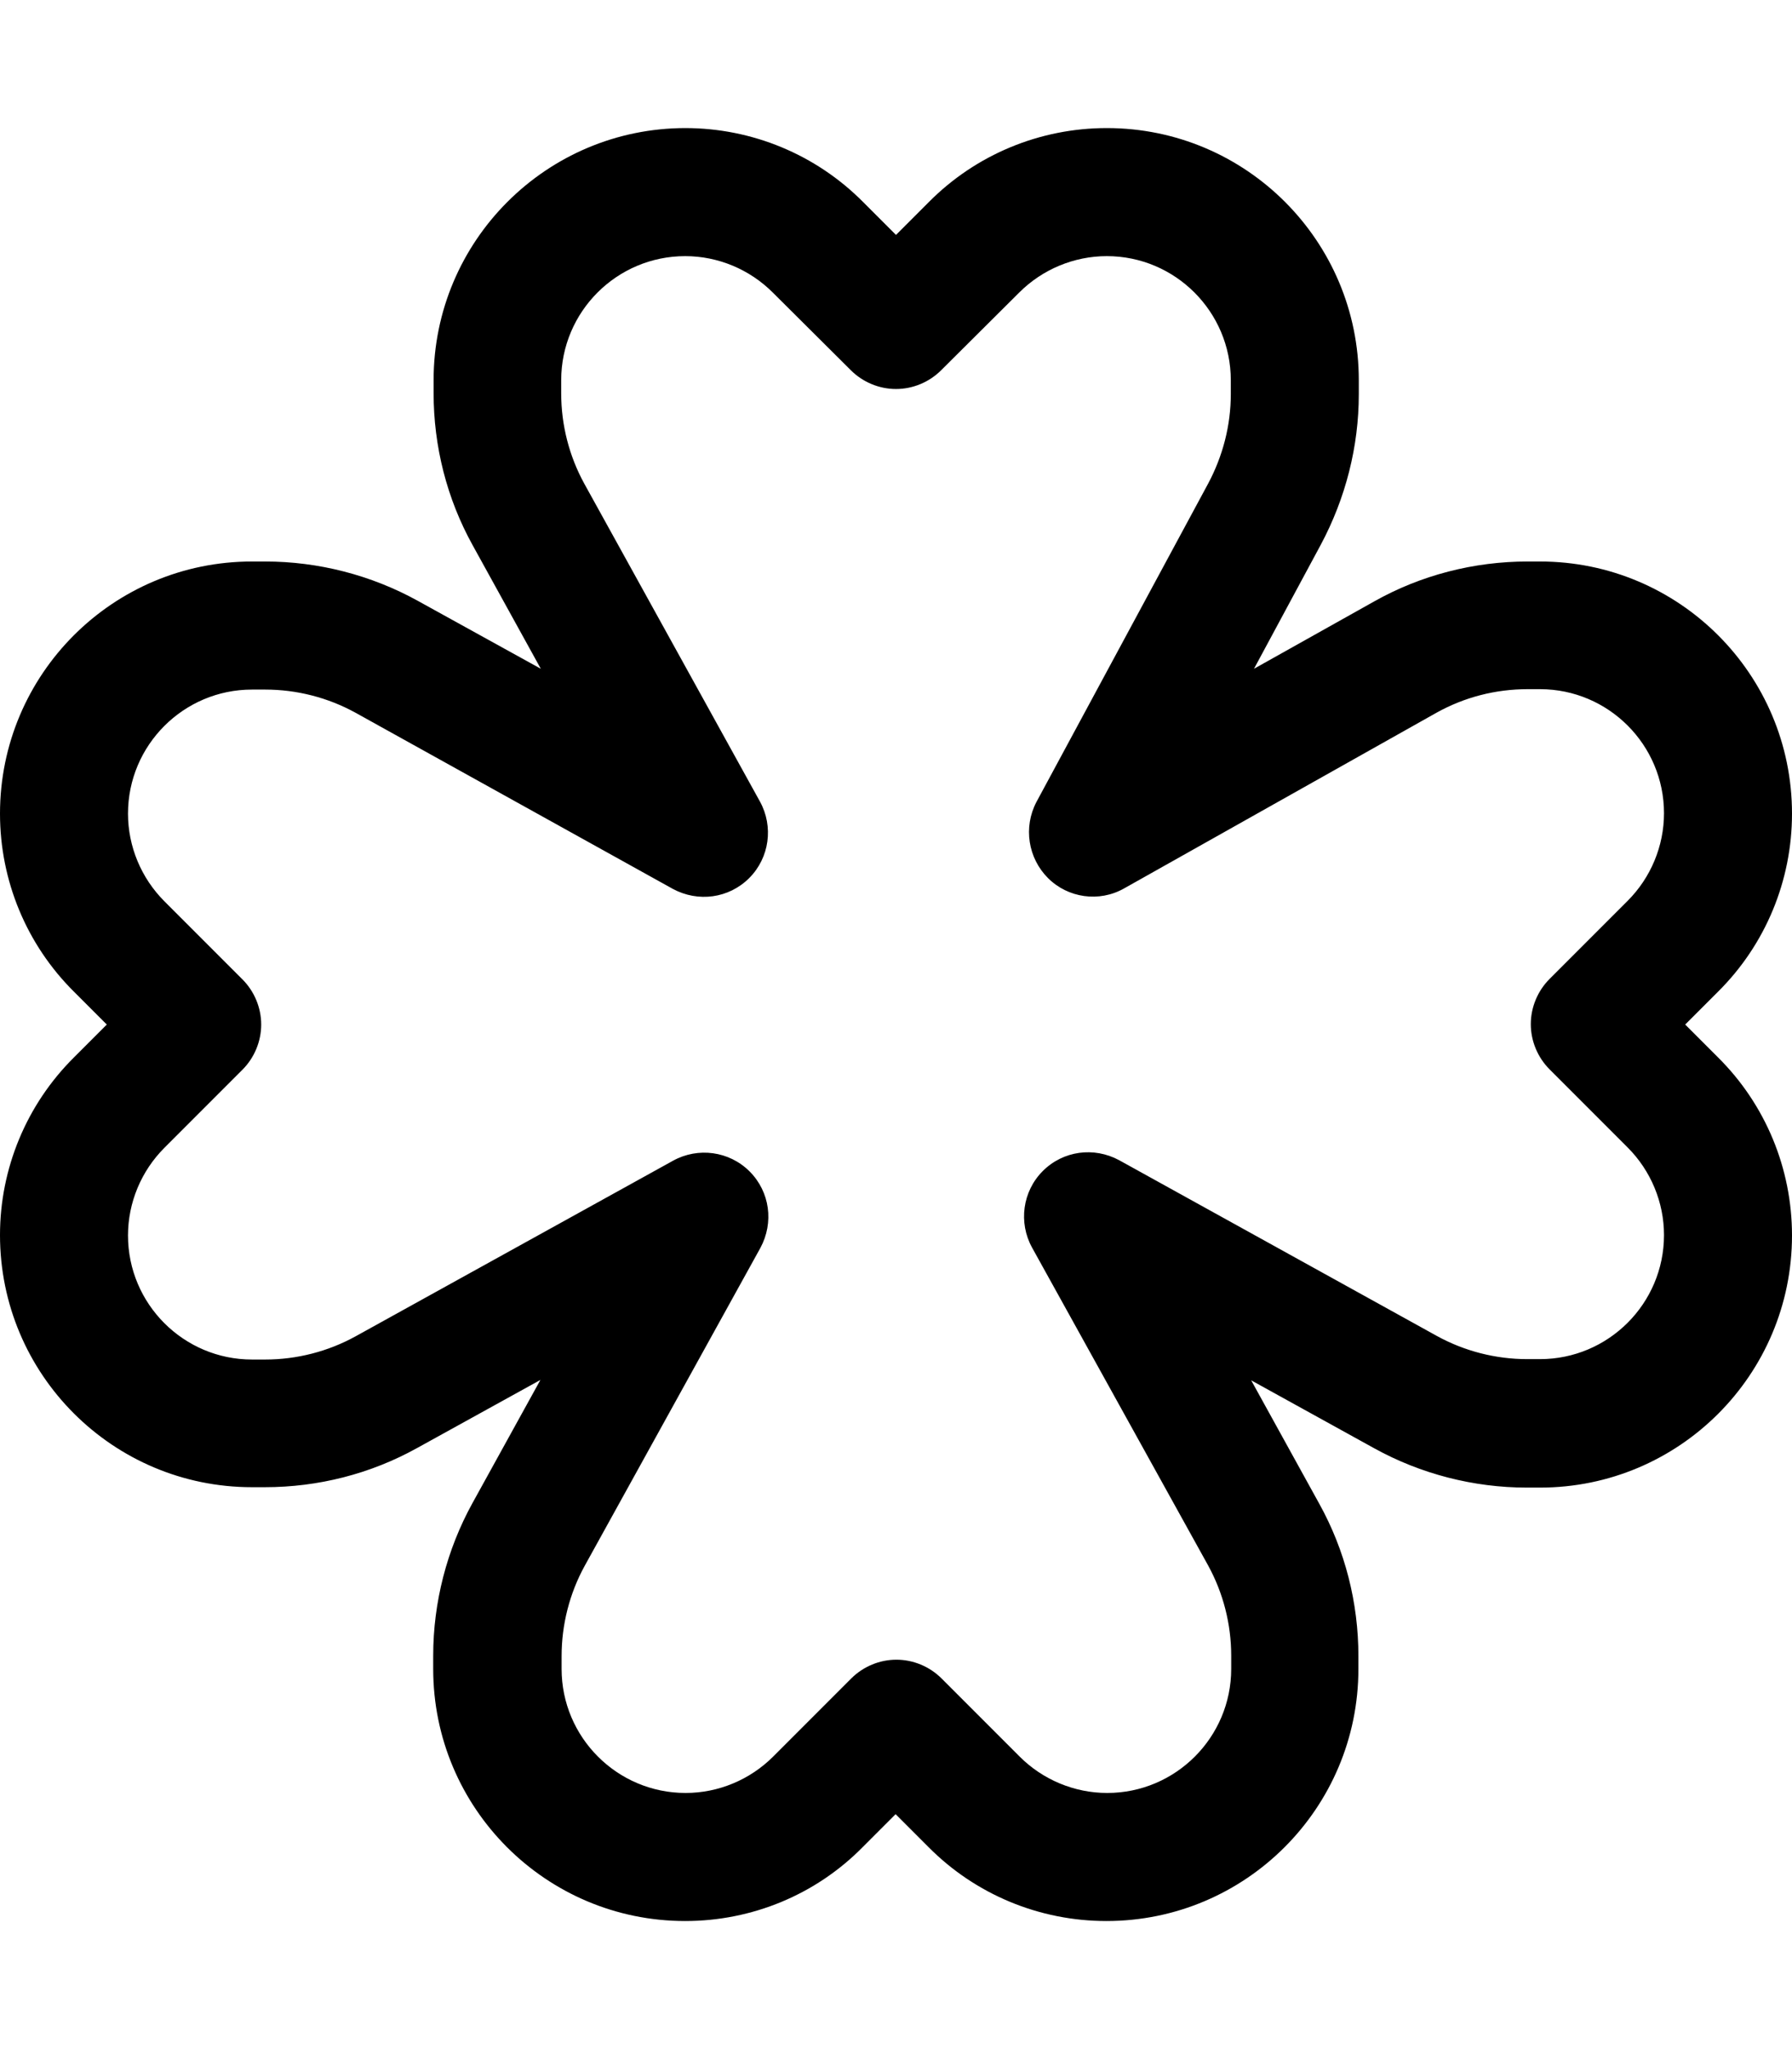 <svg xmlns="http://www.w3.org/2000/svg" viewBox="0 0 448 512"><!--! Font Awesome Pro 6.5.1 by @fontawesome - https://fontawesome.com License - https://fontawesome.com/license (Commercial License) Copyright 2023 Fonticons, Inc. --><path d="M171.3 64c-17.1 0-31 13.9-31 31v3.3c0 7.9 2 15.7 5.8 22.6L190 200.3c3.4 6.2 2.4 14-2.7 19.1s-12.8 6.1-19.1 2.7L88.9 178.1c-6.9-3.8-14.7-5.8-22.6-5.8H63c-17.1 0-31 13.9-31 31c0 8.2 3.3 16.1 9.1 21.9l19.5 19.5c3 3 4.7 7.1 4.7 11.3s-1.7 8.3-4.7 11.3L41.1 286.8c-5.8 5.8-9.1 13.7-9.1 21.9c0 17.1 13.9 31 31 31h3.3c7.9 0 15.7-2 22.6-5.8L168.3 290c6.2-3.4 14-2.4 19.1 2.7s6.1 12.8 2.7 19.1l-43.9 79.4c-3.8 6.9-5.8 14.7-5.8 22.6V417c0 17.1 13.9 31 31 31c8.2 0 16.1-3.3 21.9-9.1l19.5-19.5c3-3 7.1-4.7 11.3-4.7s8.3 1.7 11.3 4.7l19.5 19.5c5.8 5.8 13.7 9.1 21.9 9.1c17.1 0 31-13.9 31-31v-3.3c0-7.9-2-15.7-5.8-22.6L258 311.7c-3.4-6.2-2.4-14 2.7-19.1s12.8-6.1 19.1-2.7l79.4 43.9c6.9 3.8 14.7 5.8 22.6 5.8H385c17.1 0 31-13.9 31-31c0-8.2-3.3-16.1-9.1-21.9l-19.5-19.5c-3-3-4.7-7.1-4.7-11.3s1.7-8.3 4.7-11.3l19.5-19.5c5.8-5.8 9.1-13.7 9.1-21.9c0-17.1-13.9-31-31-31h-3.1c-8 0-15.8 2-22.8 5.9L281 222c-6.2 3.5-14 2.4-19-2.6s-6.2-12.7-2.9-19L302 120.9c3.7-6.9 5.7-14.6 5.7-22.4V95c0-17.1-13.9-31-31-31c-8.2 0-16.1 3.3-21.9 9.1L235.3 92.5c-3 3-7.1 4.7-11.3 4.7s-8.3-1.7-11.3-4.7L193.2 73.1c-5.8-5.8-13.7-9.1-21.9-9.1zm0-32c16.7 0 32.7 6.6 44.5 18.5l8.2 8.2 8.2-8.2C244 38.6 260 32 276.7 32c34.8 0 63 28.2 63 63v3.5c0 13.1-3.3 26-9.5 37.6l-16.7 31 30-16.8c11.7-6.6 25-10 38.4-10H385c34.8 0 63 28.2 63 63c0 16.7-6.6 32.7-18.5 44.5l-8.2 8.2 8.2 8.2C441.4 276 448 292 448 308.7c0 34.8-28.2 63-63 63h-3.3c-13.3 0-26.5-3.4-38.1-9.8l-30.8-17 17 30.8c6.5 11.7 9.8 24.8 9.8 38.1V417c0 34.8-28.2 63-63 63c-16.7 0-32.7-6.6-44.5-18.5l-8.2-8.2-8.2 8.2C204 473.4 188 480 171.3 480c-34.8 0-63-28.2-63-63v-3.3c0-13.3 3.4-26.5 9.8-38.1l17-30.8-30.8 17c-11.7 6.5-24.8 9.8-38.1 9.8H63c-34.8 0-63-28.2-63-63C0 292 6.6 276 18.5 264.2l8.2-8.2-8.2-8.2C6.6 236 0 220 0 203.3c0-34.8 28.2-63 63-63h3.3c13.3 0 26.5 3.4 38.1 9.8l30.8 17-17-30.8c-6.5-11.7-9.8-24.8-9.8-38.1V95c0-34.8 28.2-63 63-63z"/></svg>